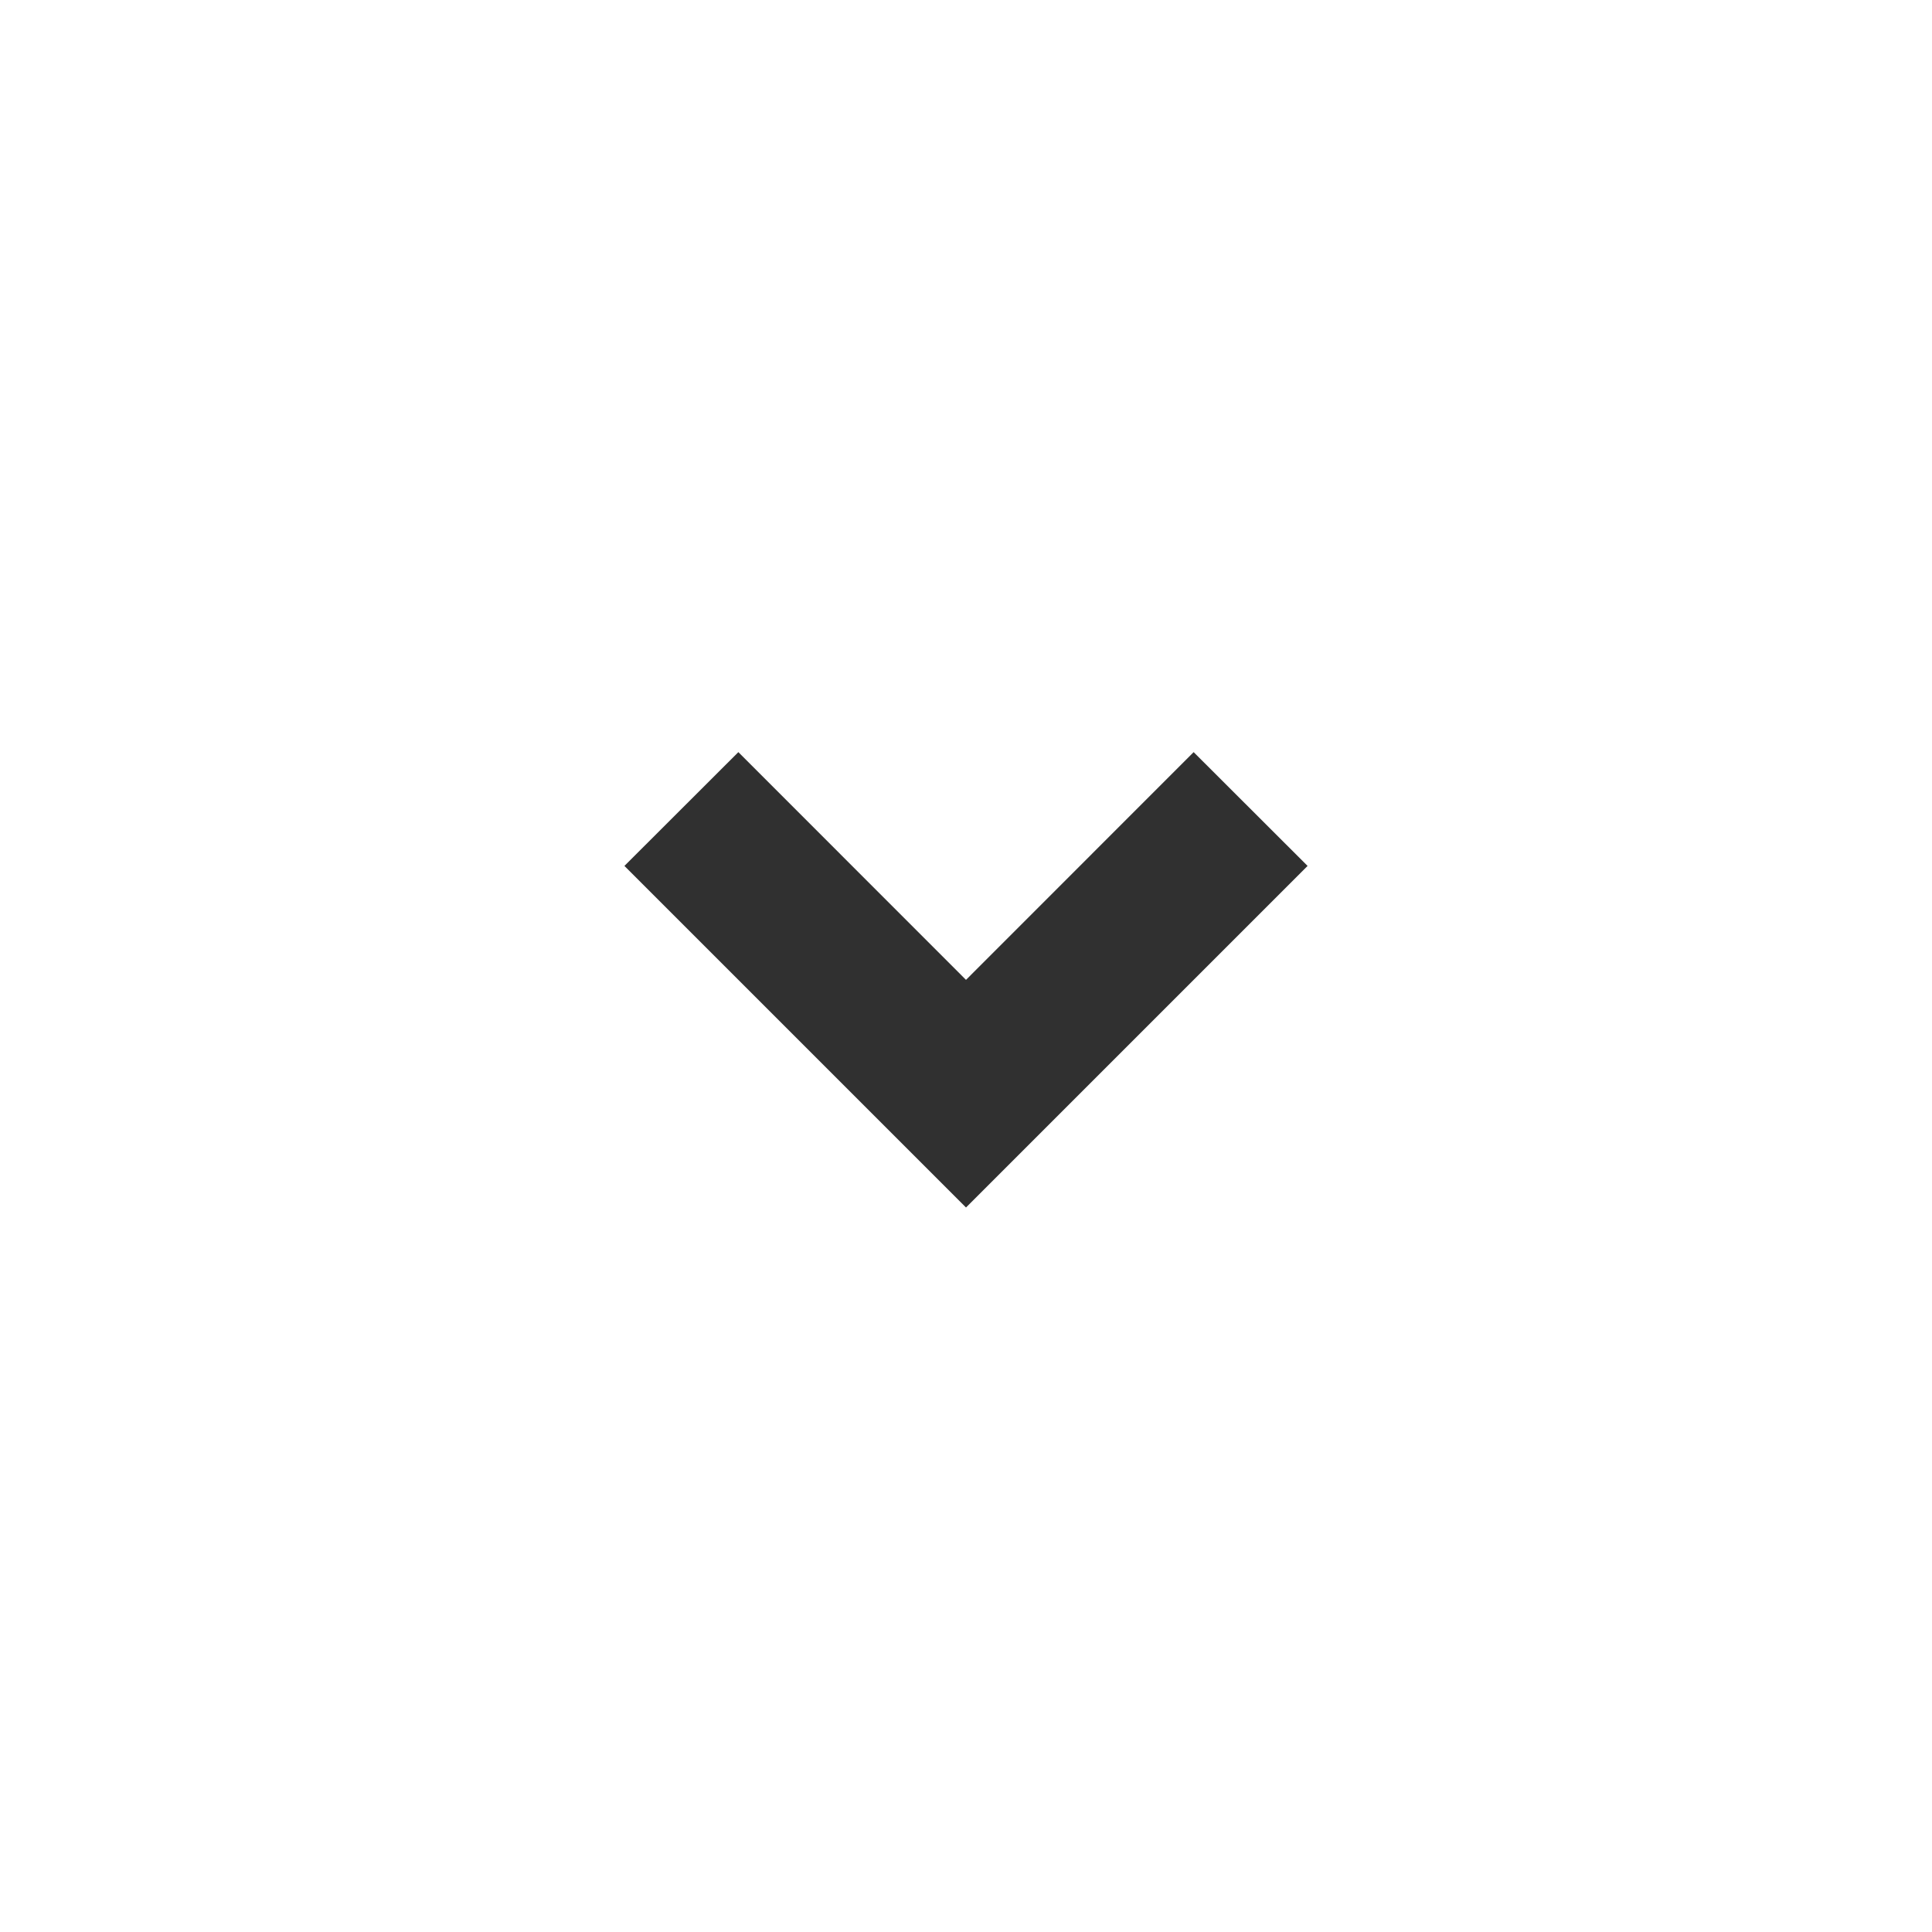 <svg width="40" height="40" viewBox="0 0 40 40" fill="none" xmlns="http://www.w3.org/2000/svg">
<path d="M20 20.287L24.713 15.572L27.072 17.928L20 25L12.928 17.928L15.287 15.572L20 20.287Z" fill="#303030"/>
</svg>
